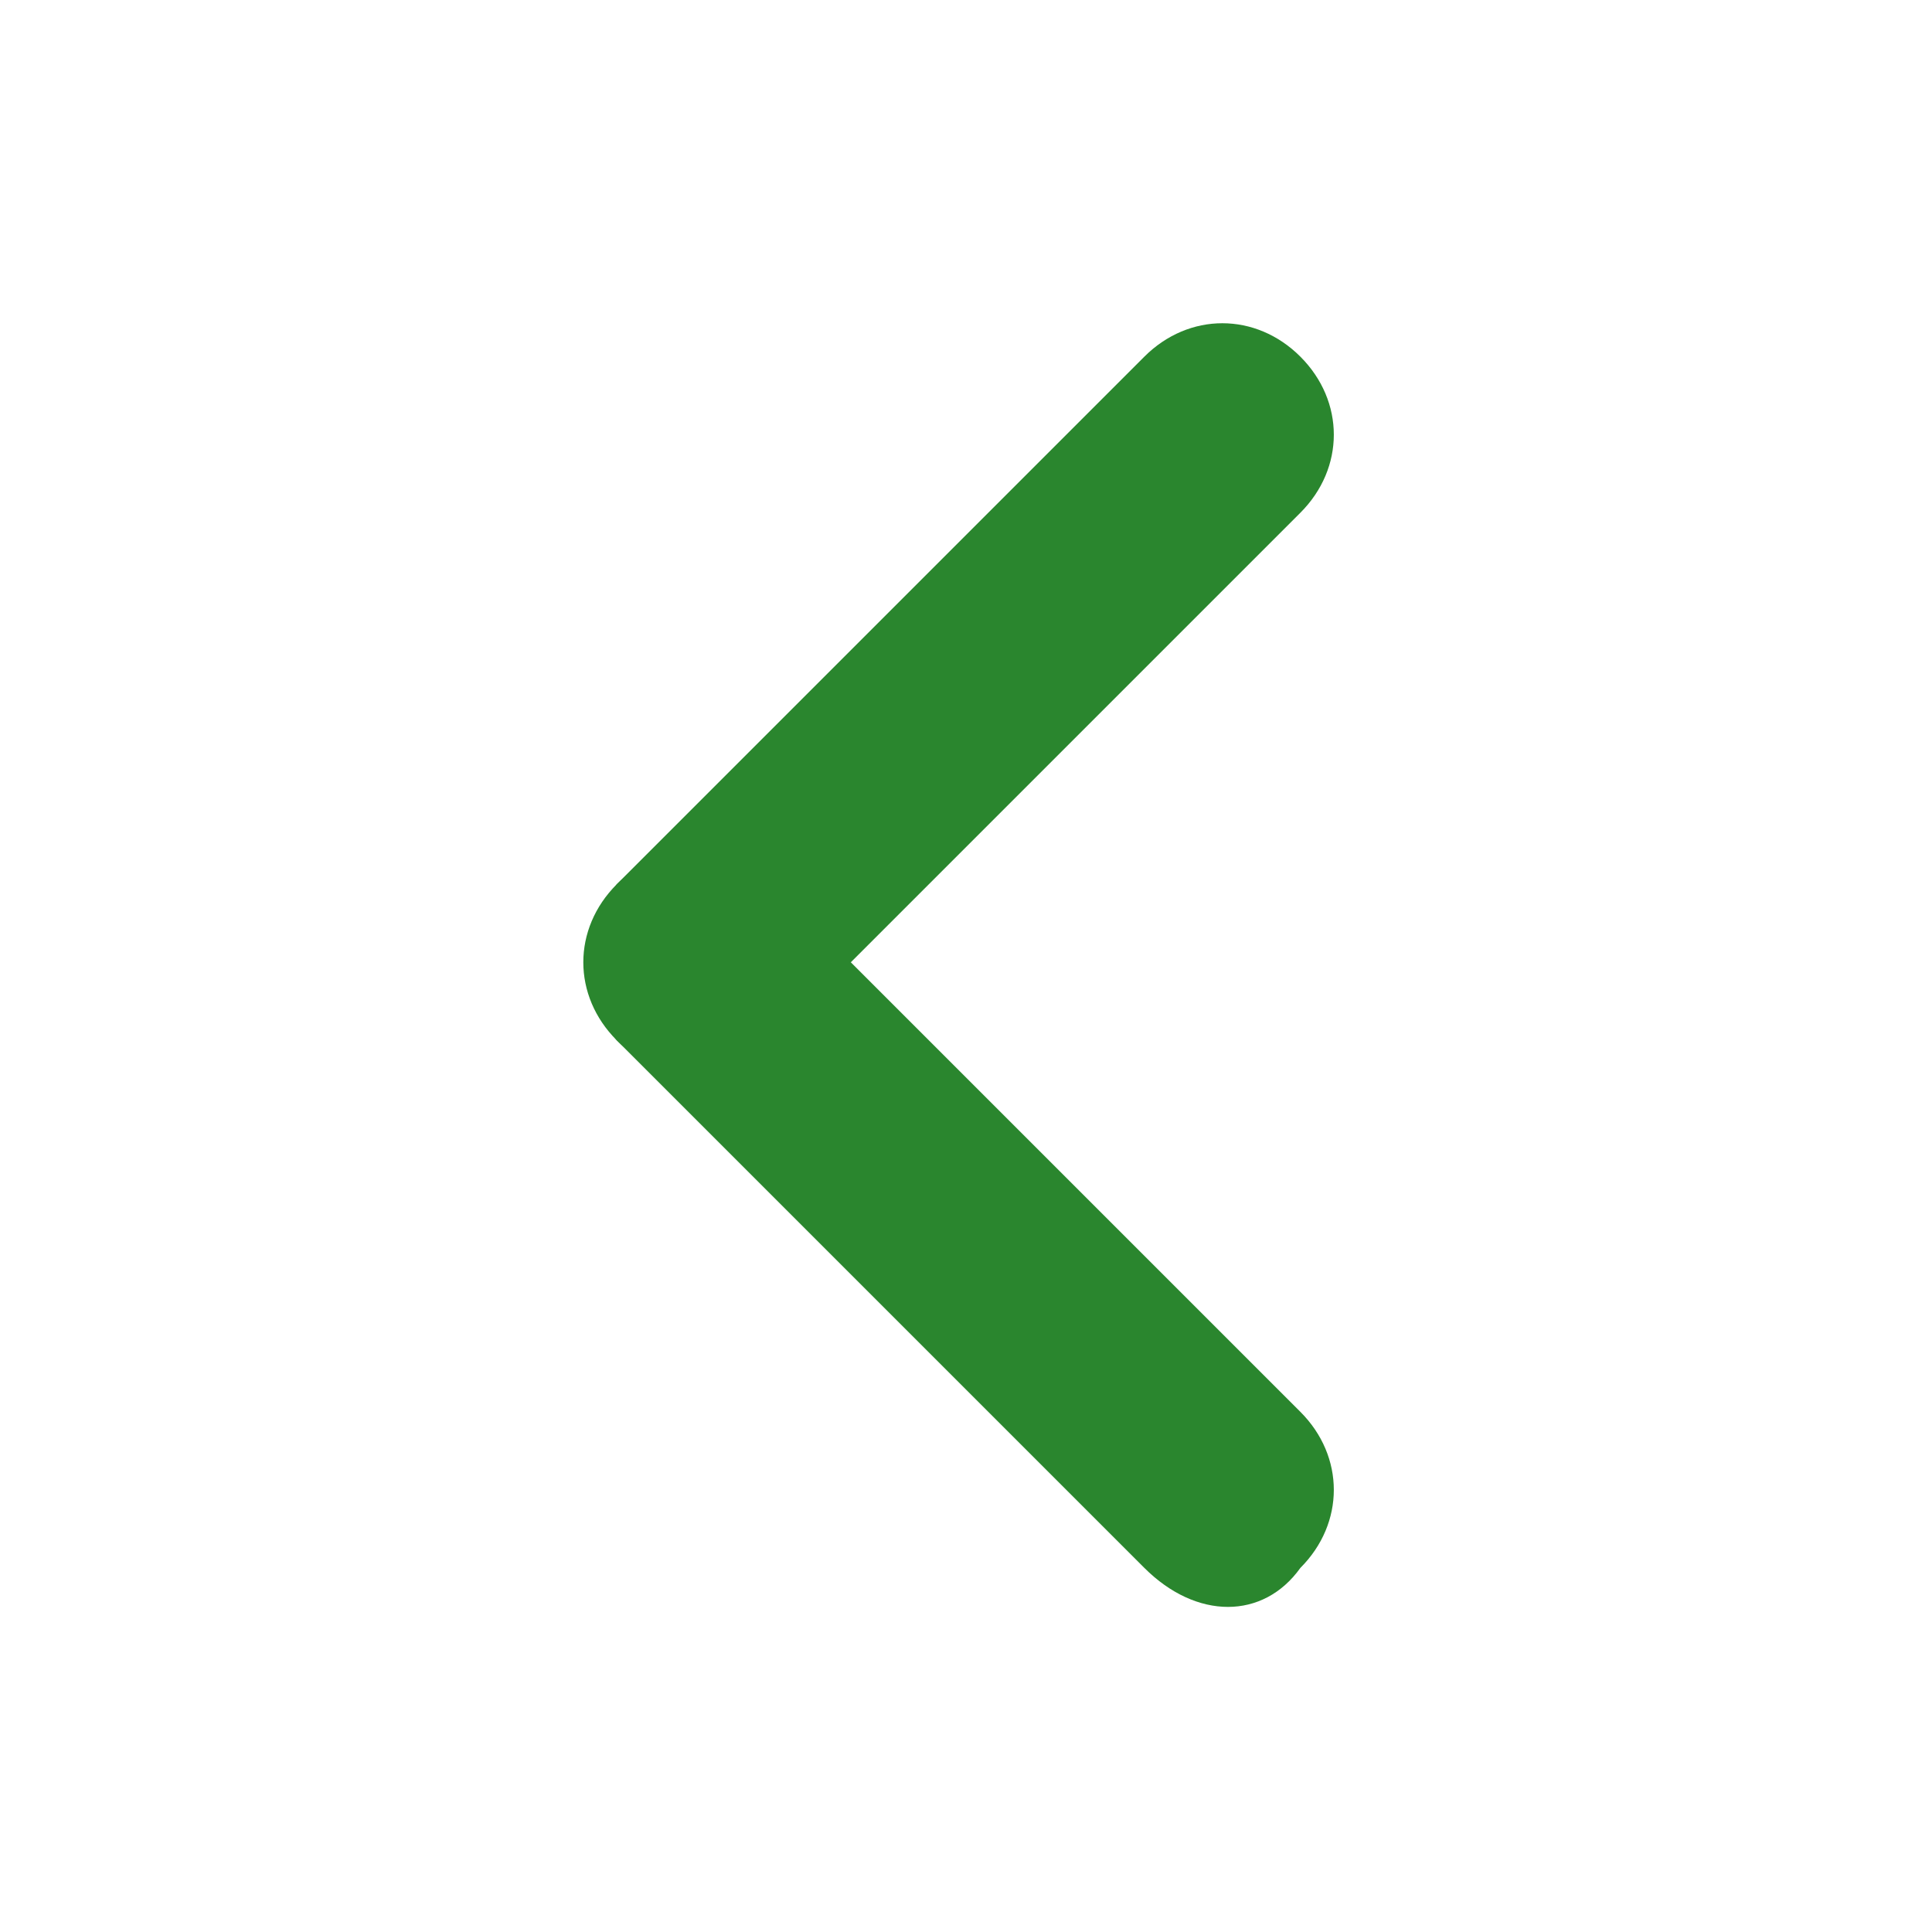 <?xml version="1.0" encoding="utf-8"?>
<!-- Generator: Adobe Illustrator 23.0.5, SVG Export Plug-In . SVG Version: 6.00 Build 0)  -->
<svg version="1.1" id="Layer_1" xmlns="http://www.w3.org/2000/svg" xmlns:xlink="http://www.w3.org/1999/xlink" x="0px" y="0px"
	 viewBox="0 0 26 26" style="enable-background:new 0 0 26 26;" xml:space="preserve">
<style type="text/css">
	.st0{fill:#2A862E;}
</style>
<g>
	<g>
		<path class="st0" d="M8.3,11.9l7.1-7.1c0.6-0.6,1.5-0.6,2.1,0l0,0c0.6,0.6,0.6,1.5,0,2.1l-7.1,7.1c-0.6,0.6-1.5,0.6-2.1,0l0,0
			C7.8,13.4,7.8,12.6,8.3,11.9z"/>
	</g>
	<g>
		<path class="st0" d="M15.4,21.1l-7.1-7.1c-0.6-0.6-0.6-1.5,0-2.1l0,0c0.6-0.6,1.5-0.6,2.1,0l7.1,7.1c0.6,0.6,0.6,1.5,0,2.1l0,0
			C17,21.8,16.1,21.8,15.4,21.1z"/>
	</g>
</g>
</svg>
